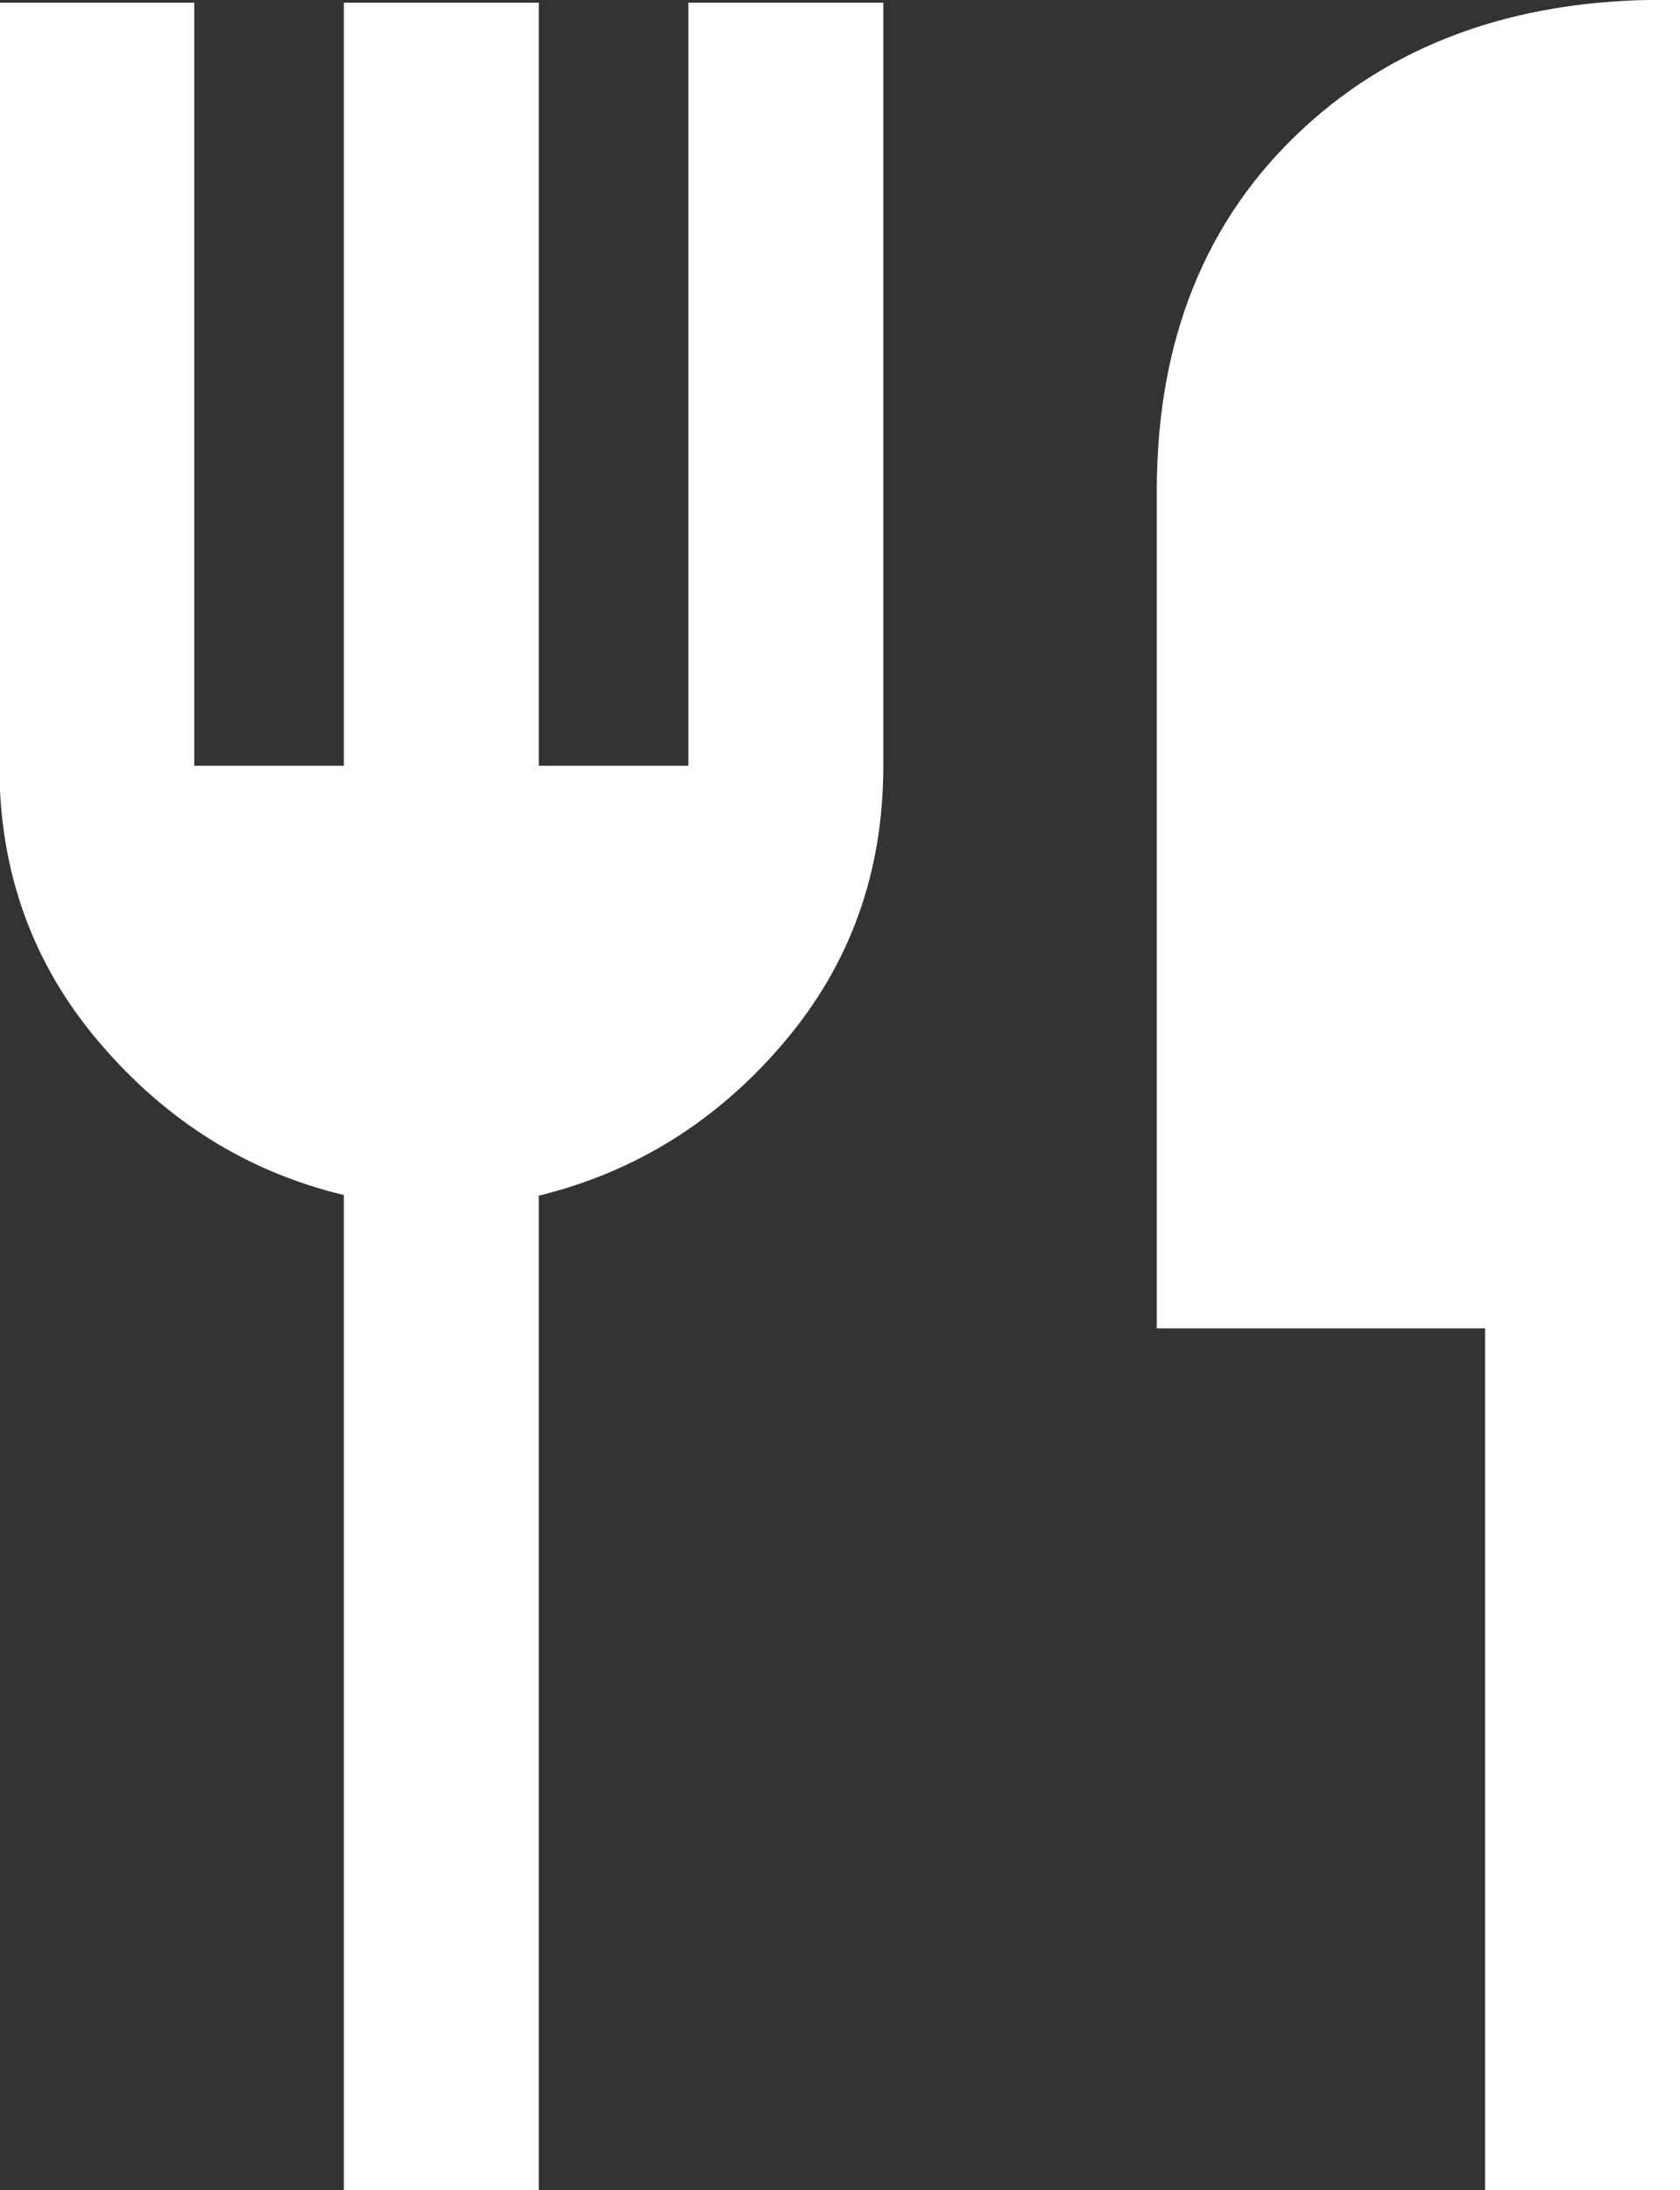 <?xml version="1.0" encoding="UTF-8"?><svg id="_レイヤー_2" xmlns="http://www.w3.org/2000/svg" width="24.82" height="32.35" viewBox="0 0 24.82 32.35"><rect x="0" y="0" width="24.82" height="32.35" fill="#333333" stroke="none"/><defs><style>.cls-1{fill:#fff;stroke-width:0px;}</style></defs><g id="_新アイコン"><path class="cls-1" d="m5.08,32.35v-14.7c-1.42-.34-2.62-1.09-3.61-2.25-.99-1.16-1.48-2.52-1.48-4.1V.04h2.88v11.27h2.21V.04h2.88v11.27h2.21V.04h2.88v11.27c0,1.58-.49,2.94-1.48,4.1-.99,1.16-2.19,1.9-3.61,2.25v14.7h-2.88Zm16.86,0v-12.73h-4.85V7.25c0-2.23.72-4.01,2.15-5.34S22.54-.05,24.82,0v32.35h-2.88Z"/></g></svg>